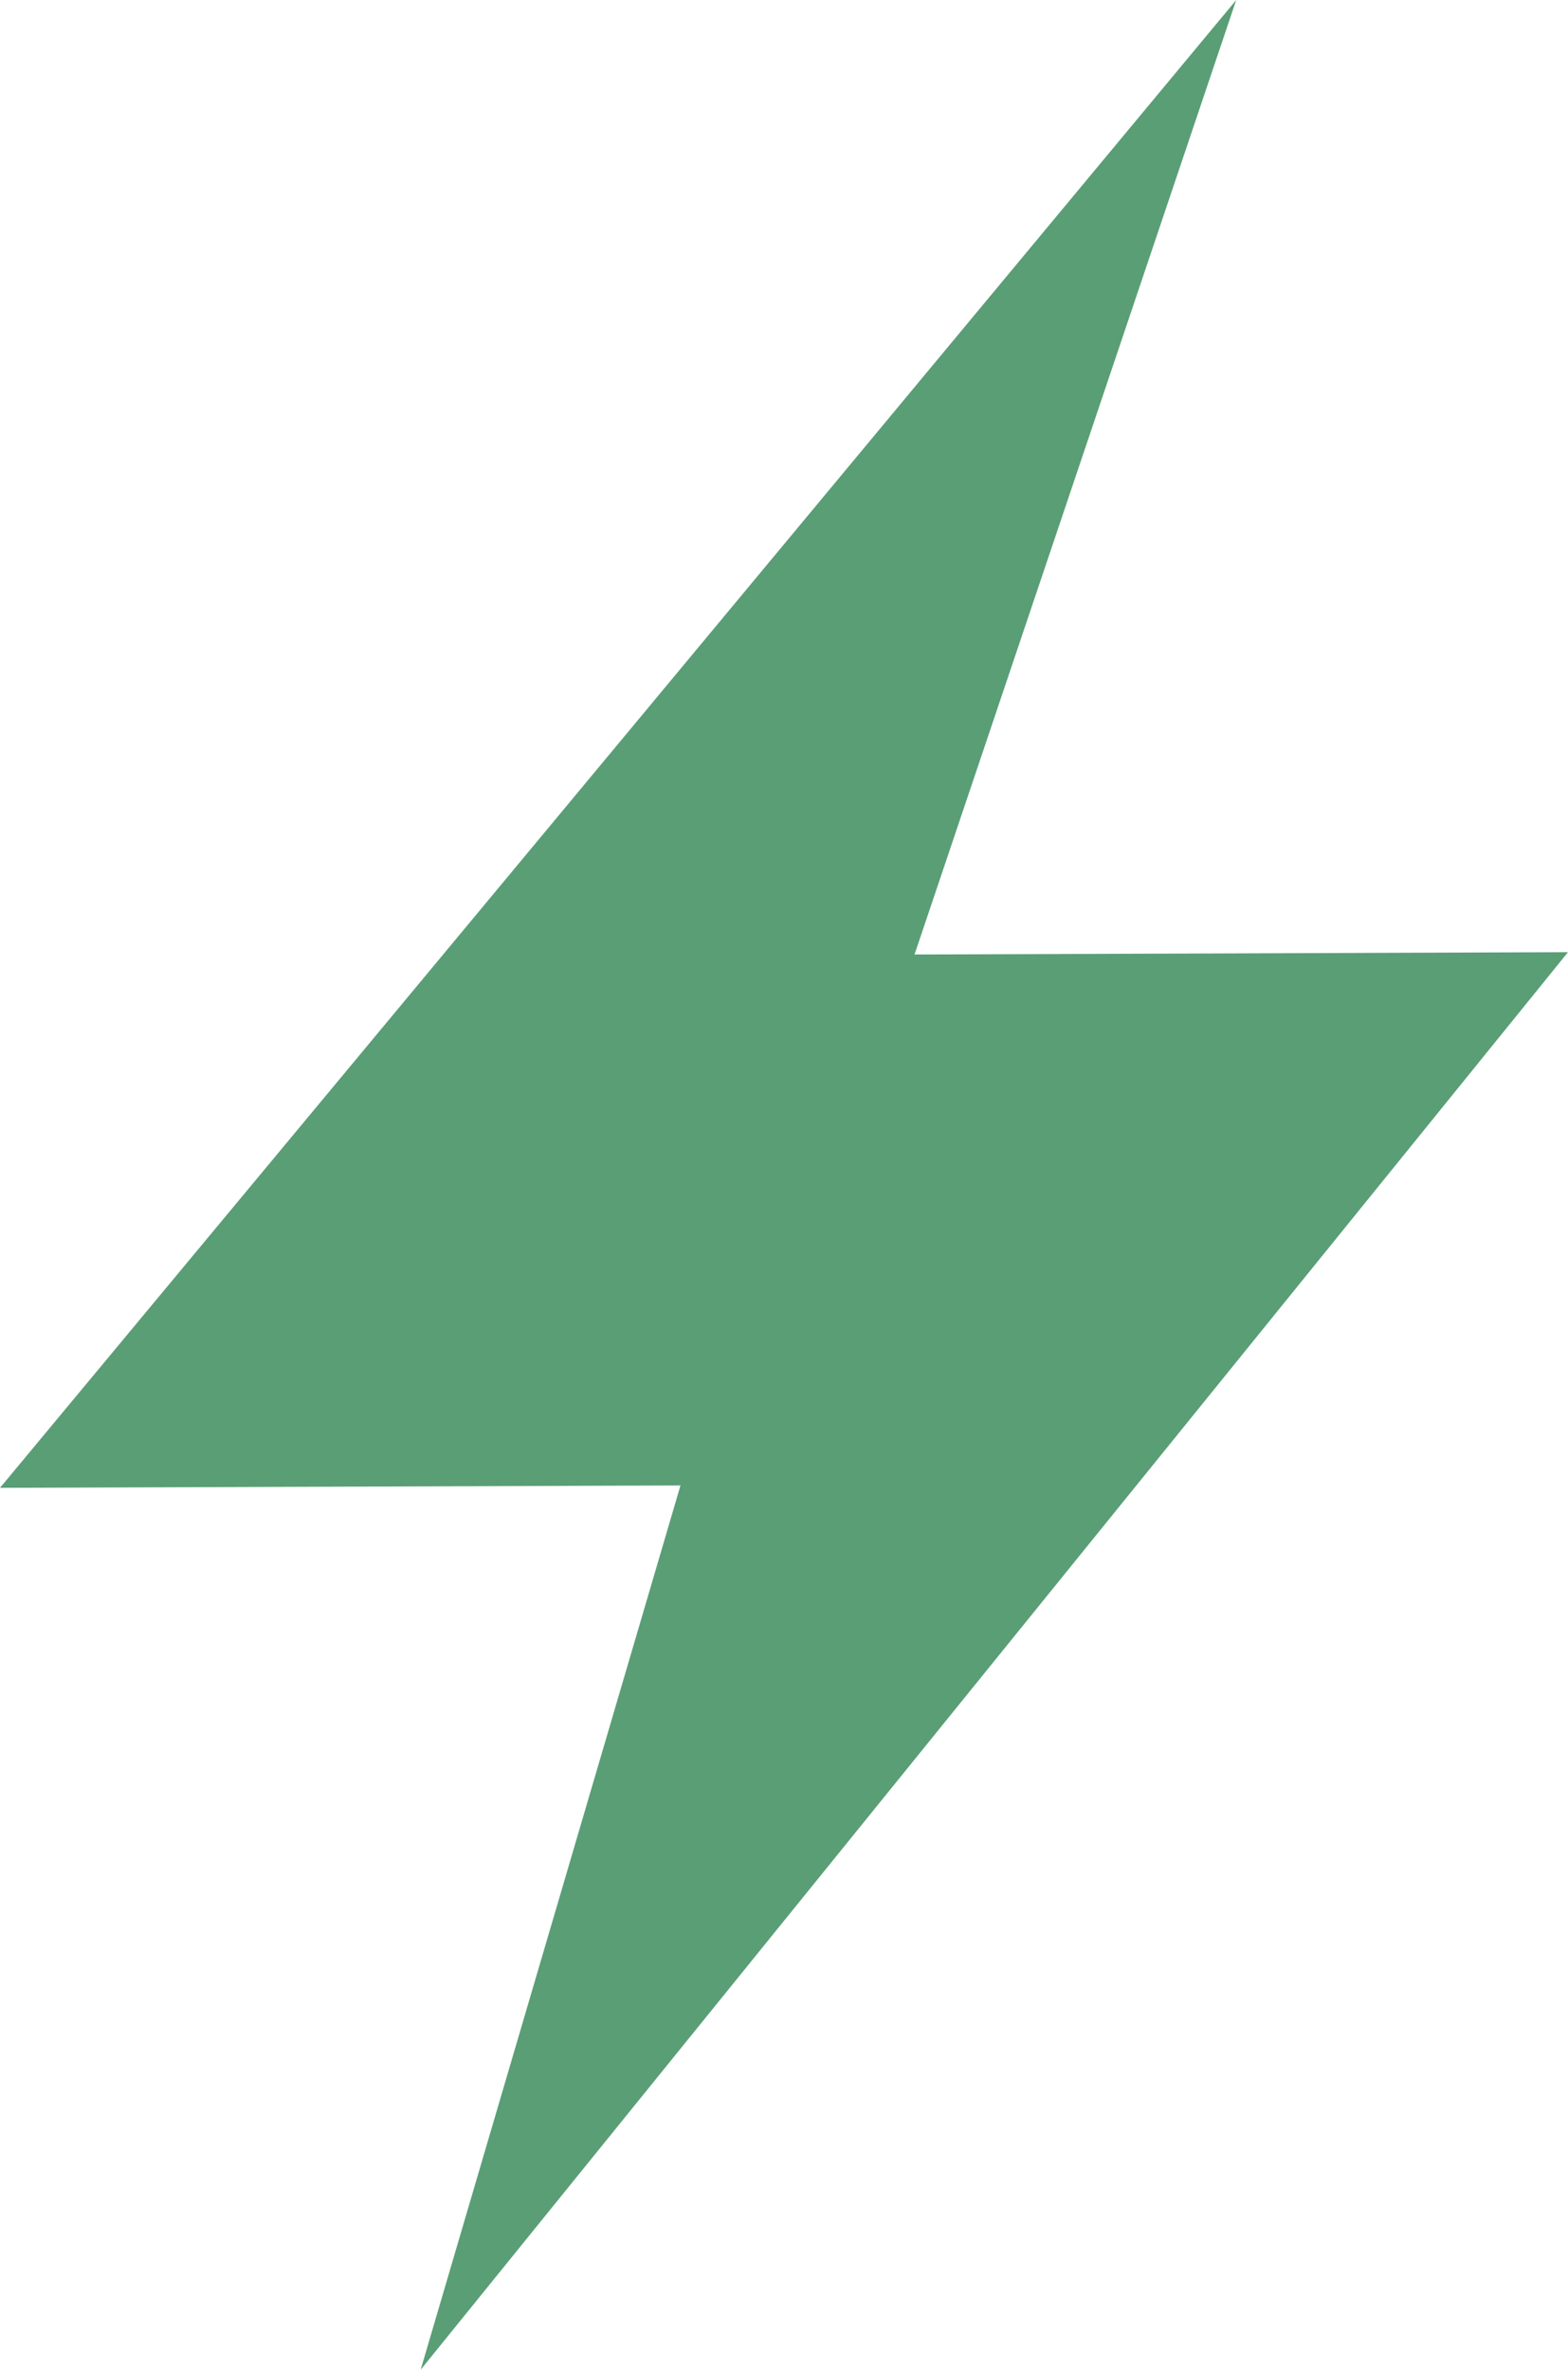 <?xml version="1.0" encoding="UTF-8"?>
<svg xmlns="http://www.w3.org/2000/svg" width="47" height="71" viewBox="0 0 47 71" fill="none">
  <g clip-path="url(#a)">
    <path d="M27.412 28.599 37.055 0 0 44.577l20.397-.071L12.609 71 47 28.528l-19.588.07Z" fill="#5A9E76"></path>
  </g>
  <defs>
    <clipPath id="a">
      <path fill="#fff" d="M0 0h47v71H0z"></path>
    </clipPath>
  </defs>
</svg>
